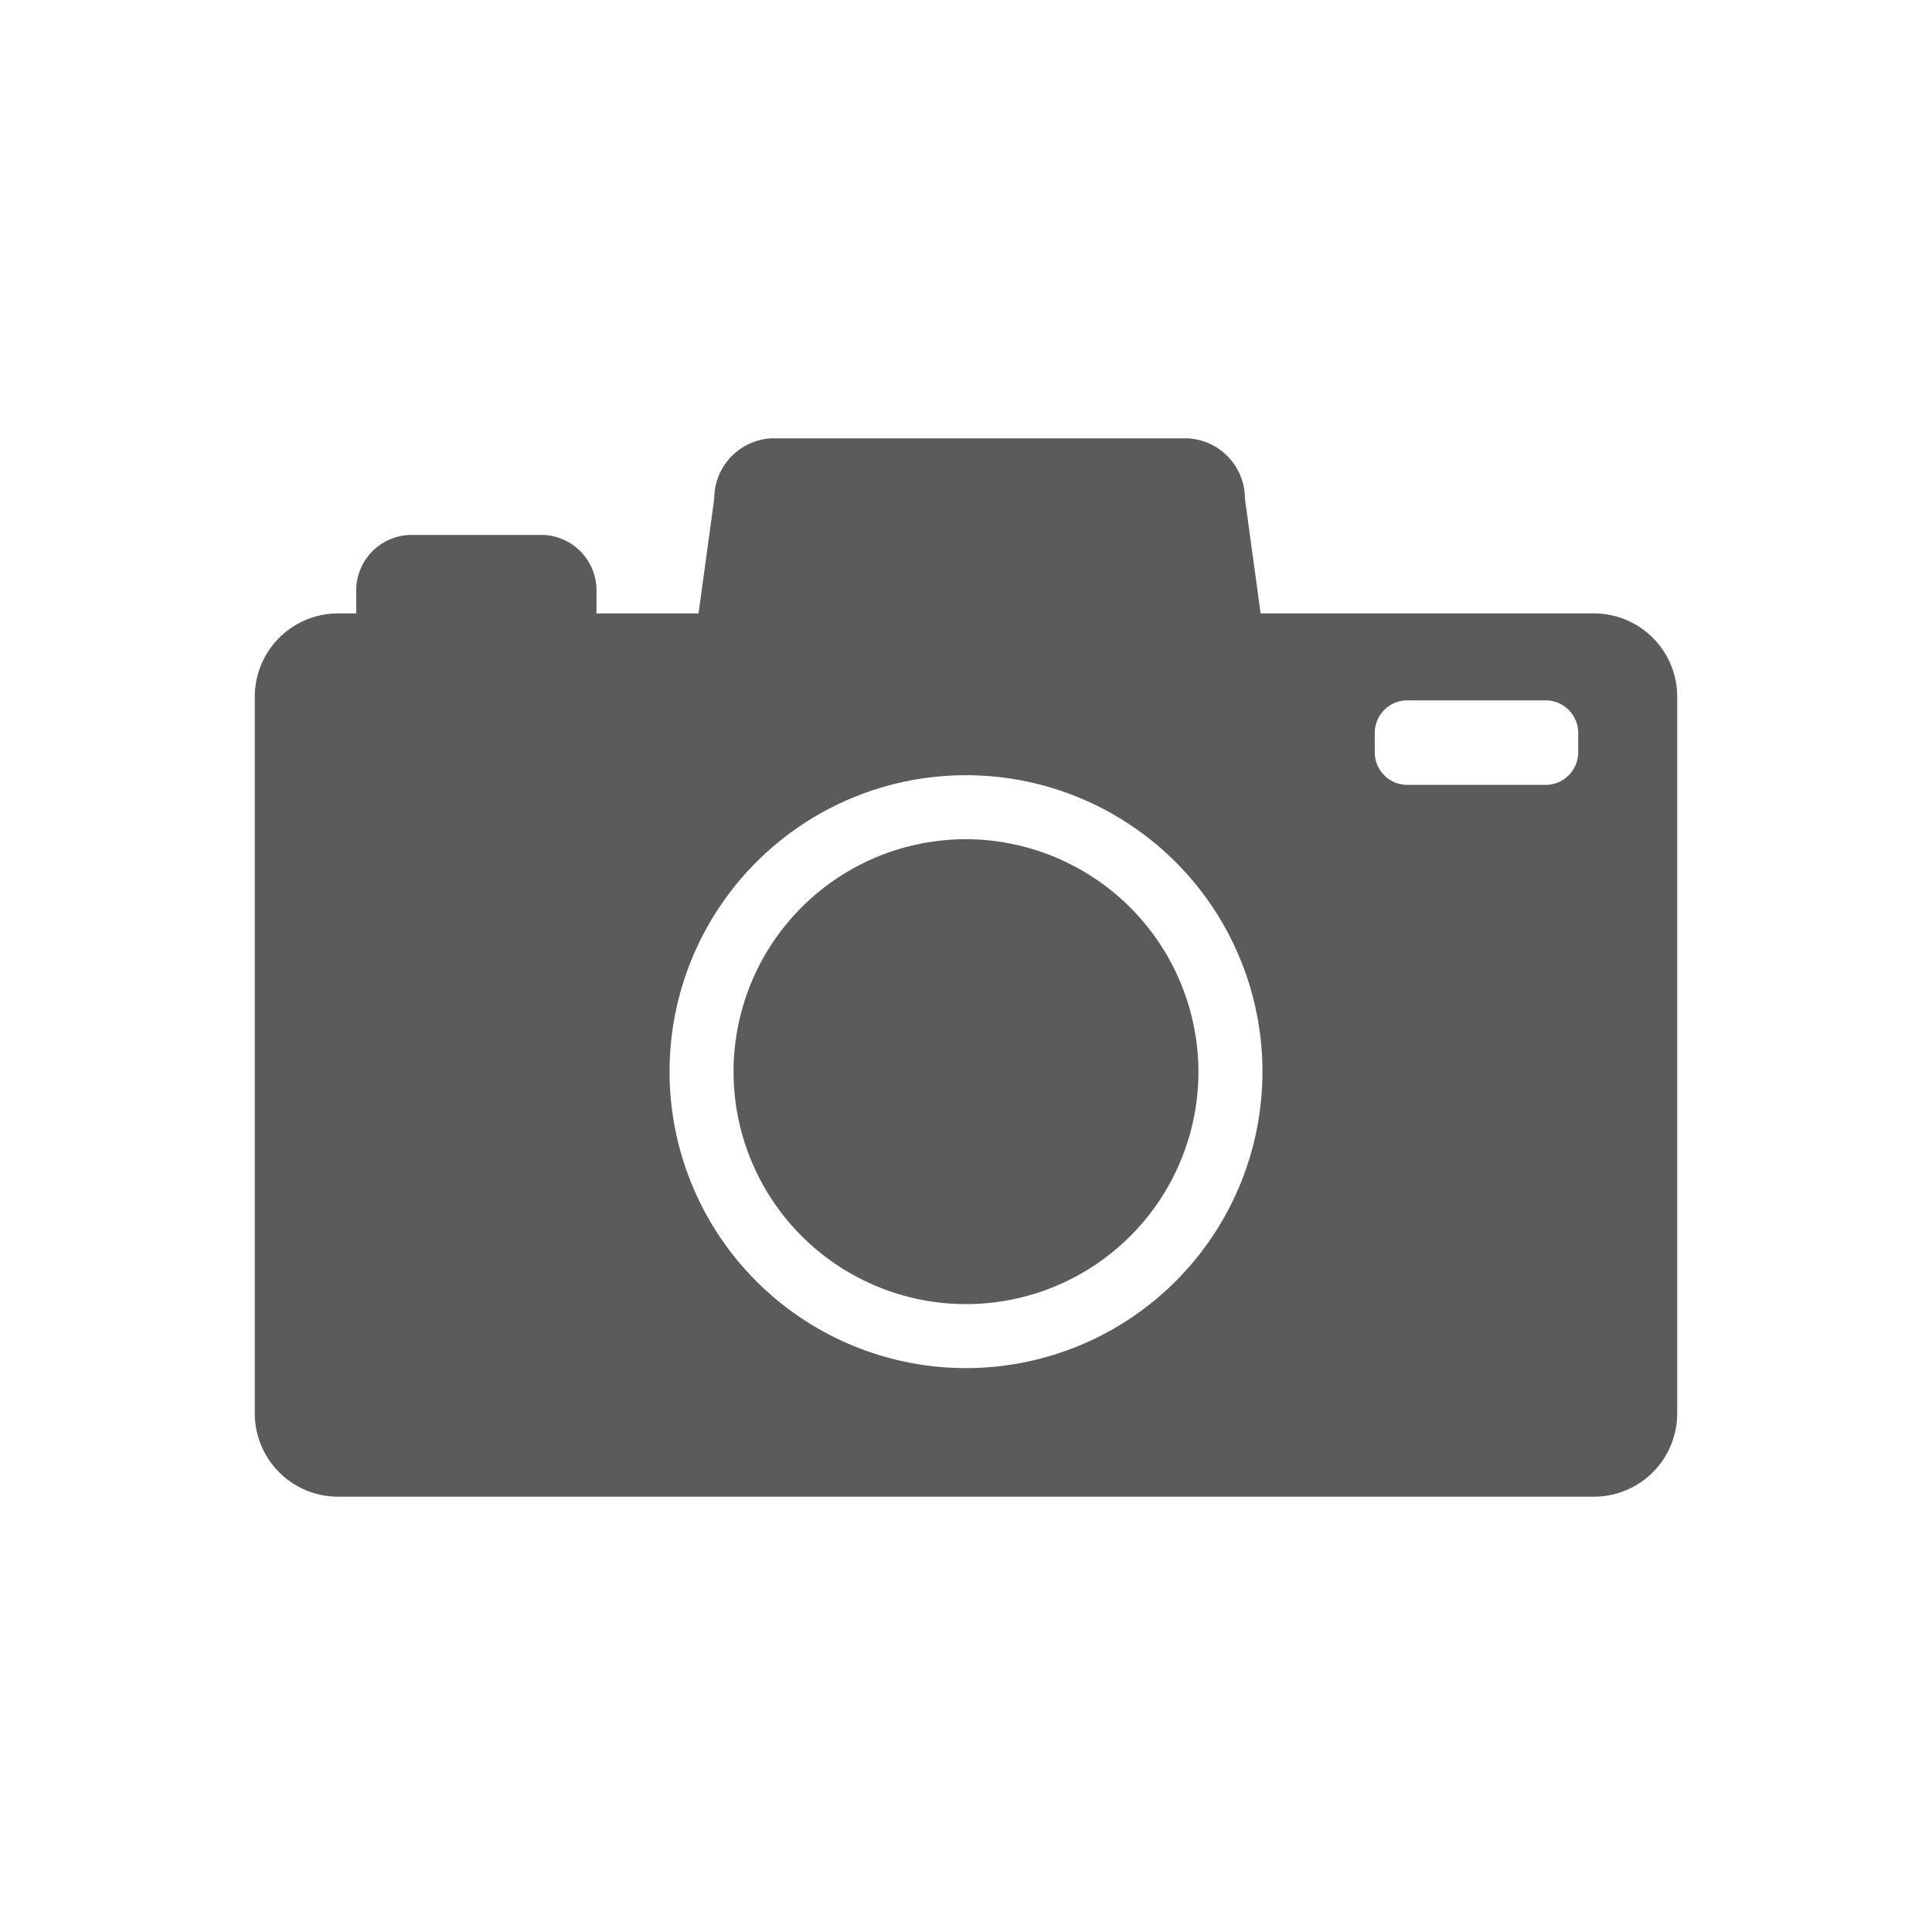 <svg xmlns="http://www.w3.org/2000/svg" viewBox="0 0 32 32"><defs><style>.cls-1{fill:none;}.cls-2{fill:#5b5b5b;}</style></defs><g id="レイヤー_2" data-name="レイヤー 2"><g id="レイヤー_1-2" data-name="レイヤー 1"><g id="レイヤー_2-2" data-name="レイヤー 2"><g id="レイヤー_1-2-2" data-name="レイヤー 1-2"><rect class="cls-1" width="32" height="32"/><path class="cls-2" d="M16,13.9a3.85,3.85,0,1,0,3.85,3.85A3.86,3.86,0,0,0,16,13.9Z"/><path class="cls-2" d="M26.4,10.16H20.88l-.26-1.9a1,1,0,0,0-.95-1H12.78a1,1,0,0,0-.95,1l-.26,1.9H9.88V9.79A.92.92,0,0,0,9,8.86H6.82a.92.92,0,0,0-.92.93v.37H5.6a1.38,1.38,0,0,0-1.38,1.39V23.4A1.38,1.38,0,0,0,5.6,24.79H26.4a1.38,1.38,0,0,0,1.38-1.39V11.55A1.38,1.38,0,0,0,26.4,10.16ZM16,22.66a4.91,4.91,0,1,1,4.91-4.91A4.91,4.91,0,0,1,16,22.66Zm10.14-10.2a.54.54,0,0,1-.54.54H23.31a.54.54,0,0,1-.54-.54v-.32a.54.54,0,0,1,.54-.54H25.6a.54.54,0,0,1,.54.54Z"/></g></g></g></g></svg>